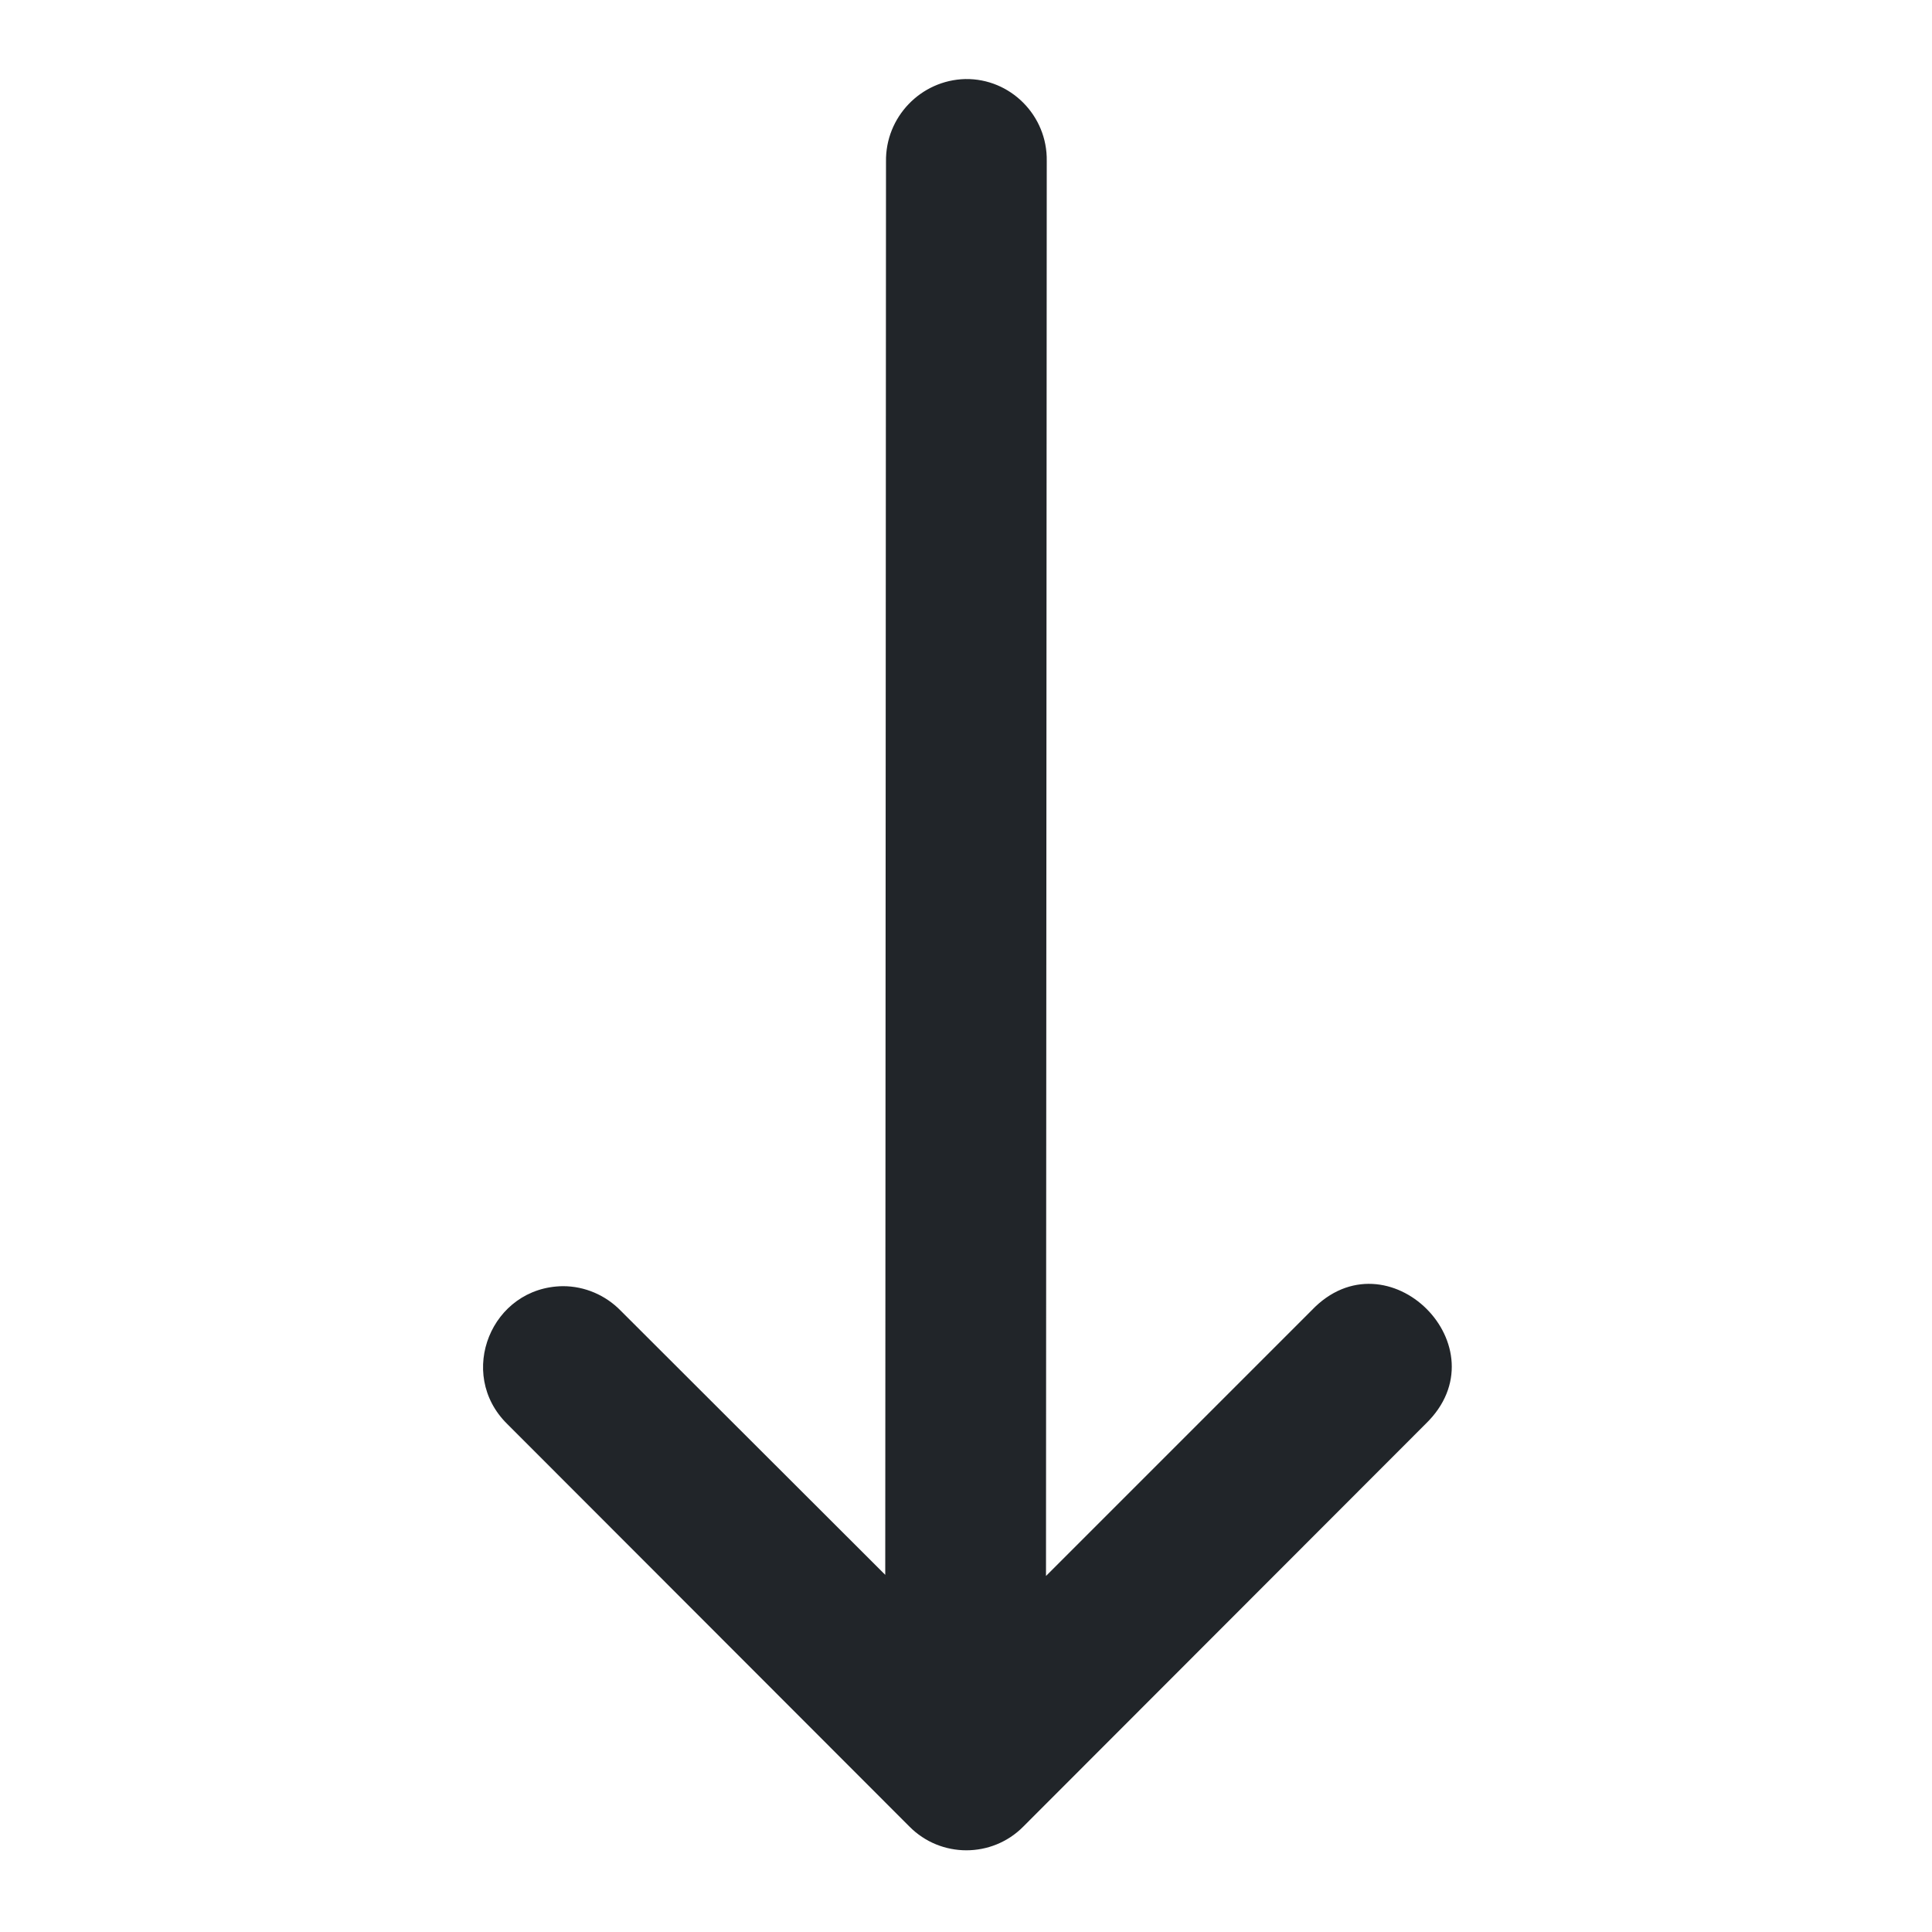 <?xml version="1.0" encoding="utf-8"?>
<!-- Generator: Adobe Illustrator 25.0.1, SVG Export Plug-In . SVG Version: 6.00 Build 0)  -->
<svg version="1.1" id="svg10654" xmlns:svg="http://www.w3.org/2000/svg"
	 xmlns="http://www.w3.org/2000/svg" xmlns:xlink="http://www.w3.org/1999/xlink" x="0px" y="0px" viewBox="0 0 512 512"
	 style="enable-background:new 0 0 512 512;" xml:space="preserve">
<style type="text/css">
	.st0{fill:#212529;}
</style>
<g id="layer1" transform="translate(0 -290.65)">
	<path id="path9425" vector-effect="none" class="st0" d="M234.8,333.5l-0.2,374.5l-70.1-70c-4-4.1-9.5-6.5-15.3-6.5
		c-19,0.2-28.3,23.2-14.8,36.5l106.6,106.7c8.3,8.4,21.9,8.4,30.2,0l106.6-106.7c20.9-20.2-10.2-51.1-30.2-30.1l-70.4,70.4l0.2-375
		c0.2-12-9.6-21.9-21.6-21.7C244,311.9,234.6,321.7,234.8,333.5L234.8,333.5z"/>
</g>
</svg>
